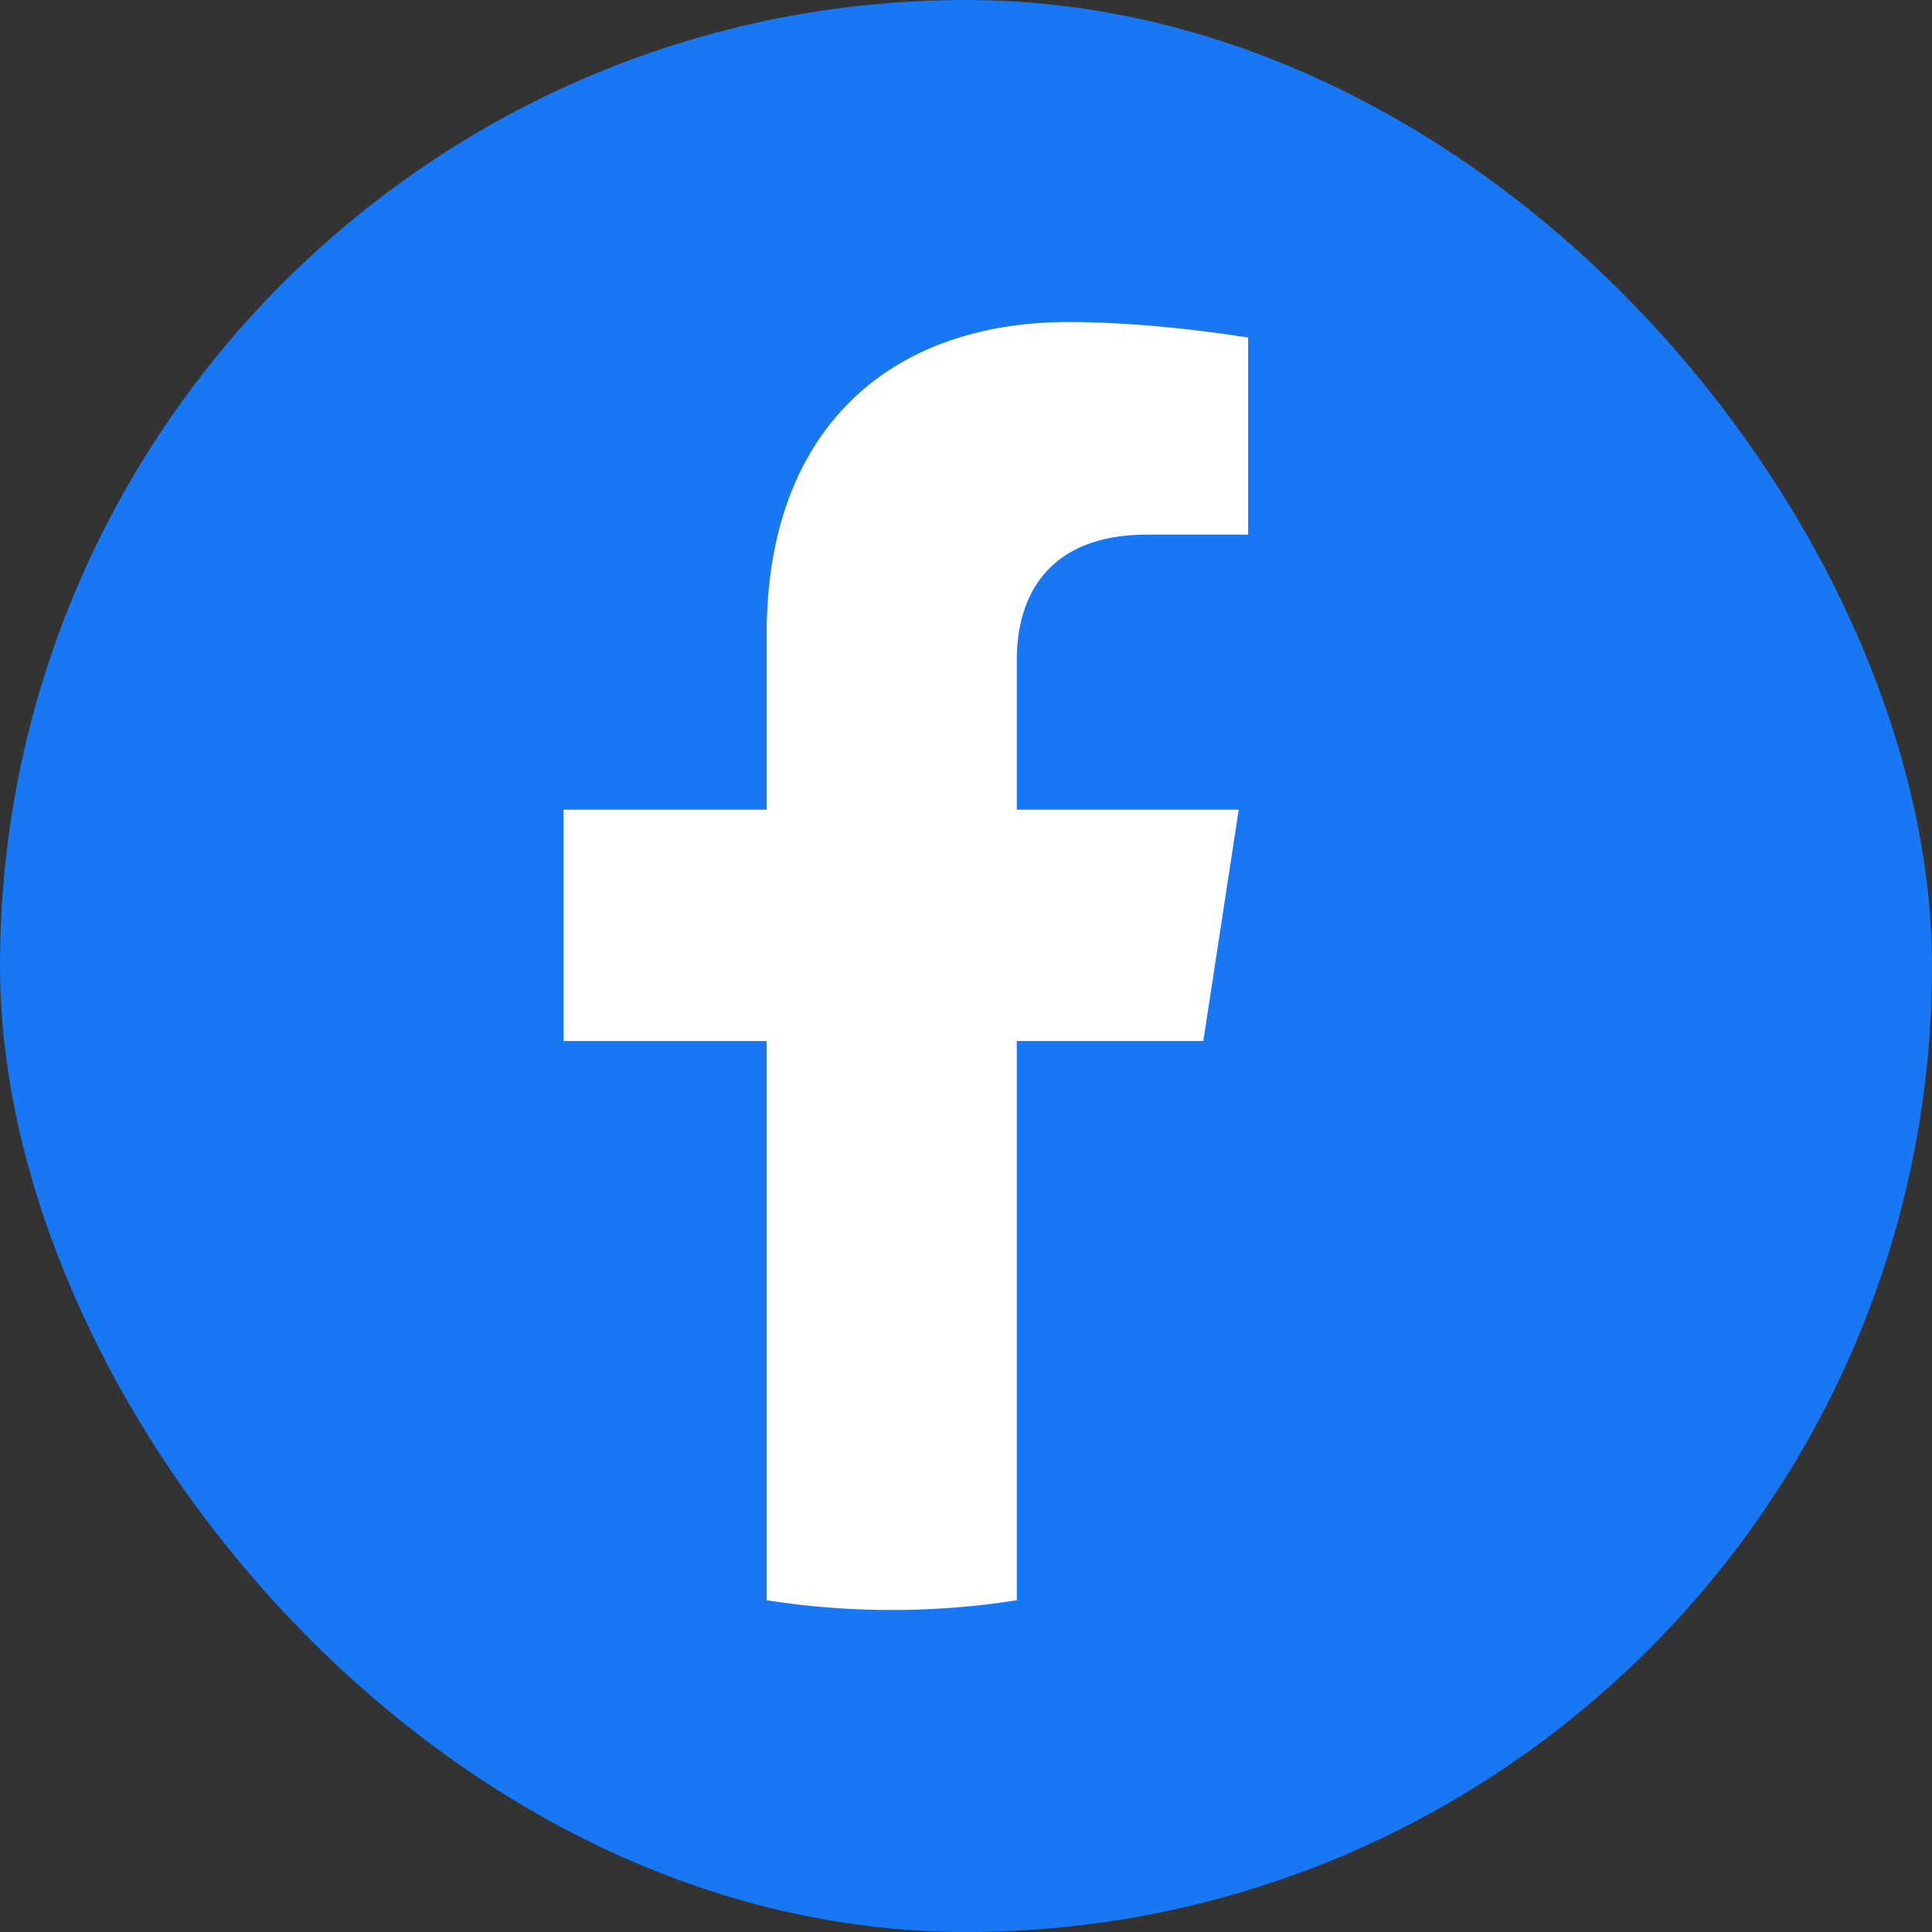 <svg width="24" height="24" viewBox="0 0 24 24" fill="none" xmlns="http://www.w3.org/2000/svg">
<rect x="0" y="0" width="24" height="24" fill="#333333" stroke="none"/>
<rect width="24" height="24" rx="12" fill="#1877F2"/>
<path d="M14.948 12.932L15.388 10.058H12.631V8.193C12.631 7.407 13.016 6.641 14.251 6.641H15.505V4.194C15.505 4.194 14.367 4 13.279 4C11.008 4 9.524 5.376 9.524 7.868V10.058H7V12.932H9.524V19.879C10.03 19.959 10.549 20 11.078 20C11.606 20 12.125 19.959 12.631 19.879V12.932H14.948Z" fill="white"/>
</svg>
